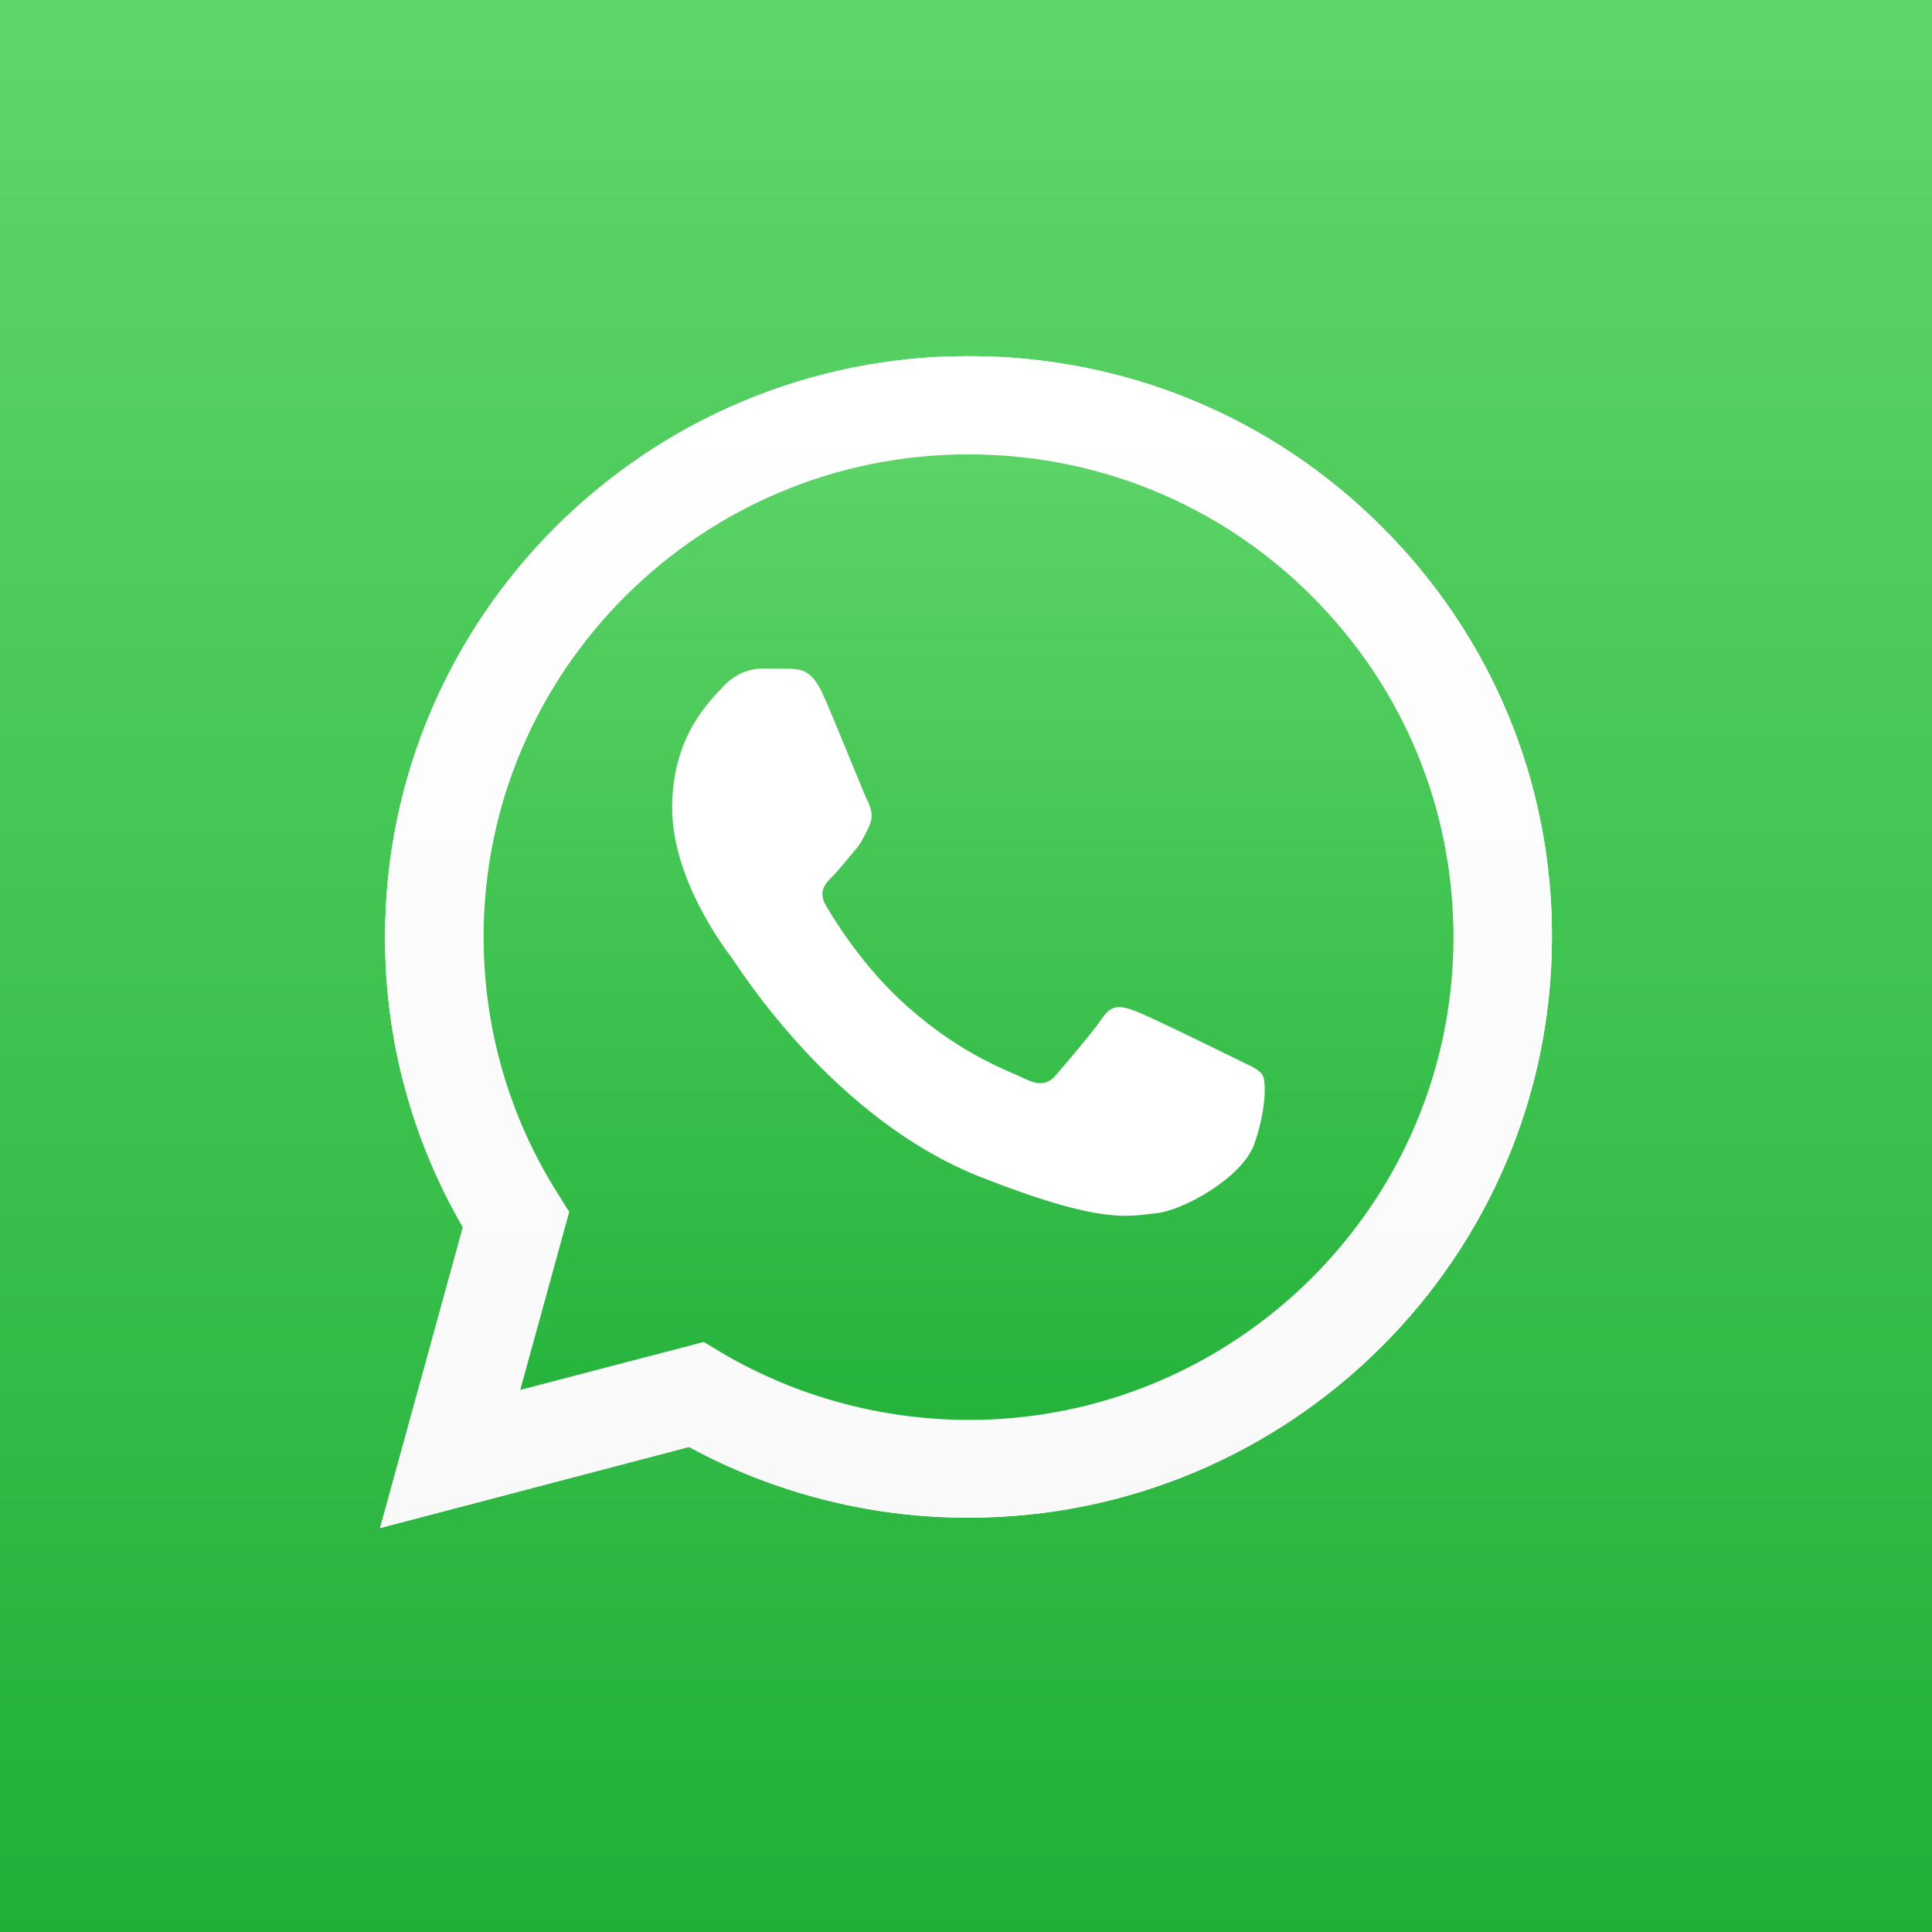<svg width="32" height="32" viewBox="0 0 32 32" fill="none" xmlns="http://www.w3.org/2000/svg">
<rect x="0" y="0" width="32" height="32" fill="#333333" stroke="none"/>
<rect width="32" height="32" fill="url(#paint0_linear_1157_60)"/>
<path d="M6.295 25.309L7.667 20.327C6.818 18.864 6.373 17.209 6.378 15.516C6.378 10.211 10.716 5.898 16.042 5.898C18.628 5.898 21.057 6.899 22.878 8.716C24.704 10.534 25.71 12.951 25.705 15.52C25.705 20.825 21.367 25.138 16.037 25.138H16.032C14.415 25.138 12.825 24.732 11.412 23.966L6.295 25.309ZM11.657 22.227L11.949 22.403C13.182 23.131 14.596 23.514 16.037 23.519H16.042C20.468 23.519 24.074 19.935 24.074 15.525C24.074 13.389 23.24 11.383 21.724 9.87C20.209 8.357 18.188 7.526 16.042 7.526C11.616 7.522 8.01 11.106 8.01 15.516C8.01 17.024 8.431 18.495 9.238 19.769L9.428 20.073L8.617 23.021L11.657 22.227Z" fill="white"/>
<path d="M6.633 24.972L7.959 20.161C7.138 18.754 6.707 17.153 6.707 15.52C6.712 10.4 10.897 6.235 16.042 6.235C18.54 6.235 20.881 7.203 22.642 8.956C24.403 10.709 25.372 13.043 25.372 15.525C25.372 20.645 21.182 24.811 16.042 24.811H16.037C14.475 24.811 12.941 24.418 11.578 23.68L6.633 24.972Z" fill="url(#paint1_linear_1157_60)"/>
<path d="M6.295 25.309L7.667 20.327C6.818 18.864 6.373 17.209 6.378 15.516C6.378 10.211 10.716 5.898 16.042 5.898C18.628 5.898 21.057 6.899 22.878 8.716C24.704 10.534 25.71 12.951 25.705 15.52C25.705 20.825 21.367 25.138 16.037 25.138H16.032C14.415 25.138 12.825 24.732 11.412 23.966L6.295 25.309ZM11.657 22.227L11.949 22.403C13.182 23.131 14.596 23.514 16.037 23.519H16.042C20.468 23.519 24.074 19.935 24.074 15.525C24.074 13.389 23.24 11.383 21.724 9.87C20.209 8.357 18.188 7.526 16.042 7.526C11.616 7.522 8.01 11.106 8.01 15.516C8.01 17.024 8.431 18.495 9.238 19.769L9.428 20.073L8.617 23.021L11.657 22.227Z" fill="url(#paint2_linear_1157_60)"/>
<path fill-rule="evenodd" clip-rule="evenodd" d="M13.627 11.493C13.446 11.092 13.256 11.083 13.085 11.078C12.946 11.073 12.783 11.073 12.621 11.073C12.459 11.073 12.199 11.133 11.977 11.373C11.755 11.613 11.133 12.194 11.133 13.38C11.133 14.561 12 15.705 12.121 15.866C12.241 16.028 13.794 18.532 16.246 19.497C18.285 20.299 18.702 20.138 19.142 20.096C19.583 20.055 20.57 19.515 20.774 18.952C20.973 18.389 20.973 17.91 20.913 17.808C20.853 17.707 20.691 17.647 20.449 17.527C20.208 17.407 19.022 16.826 18.799 16.743C18.577 16.664 18.415 16.623 18.257 16.863C18.095 17.102 17.631 17.642 17.492 17.804C17.353 17.965 17.21 17.983 16.969 17.864C16.728 17.744 15.949 17.49 15.027 16.669C14.308 16.032 13.822 15.243 13.683 15.004C13.543 14.764 13.669 14.635 13.789 14.515C13.896 14.409 14.03 14.233 14.151 14.095C14.271 13.957 14.313 13.855 14.392 13.694C14.47 13.532 14.433 13.394 14.373 13.274C14.313 13.159 13.84 11.968 13.627 11.493Z" fill="white"/>
<defs>
<linearGradient id="paint0_linear_1157_60" x1="15.999" y1="31.998" x2="15.999" y2="-0.001" gradientUnits="userSpaceOnUse">
<stop stop-color="#20B038"/>
<stop offset="1" stop-color="#60D66A"/>
</linearGradient>
<linearGradient id="paint1_linear_1157_60" x1="16.002" y1="24.971" x2="16.002" y2="6.234" gradientUnits="userSpaceOnUse">
<stop stop-color="#20B038"/>
<stop offset="1" stop-color="#60D66A"/>
</linearGradient>
<linearGradient id="paint2_linear_1157_60" x1="16.002" y1="25.307" x2="16.002" y2="5.898" gradientUnits="userSpaceOnUse">
<stop stop-color="#F9F9F9"/>
<stop offset="1" stop-color="white"/>
</linearGradient>
</defs>
</svg>

